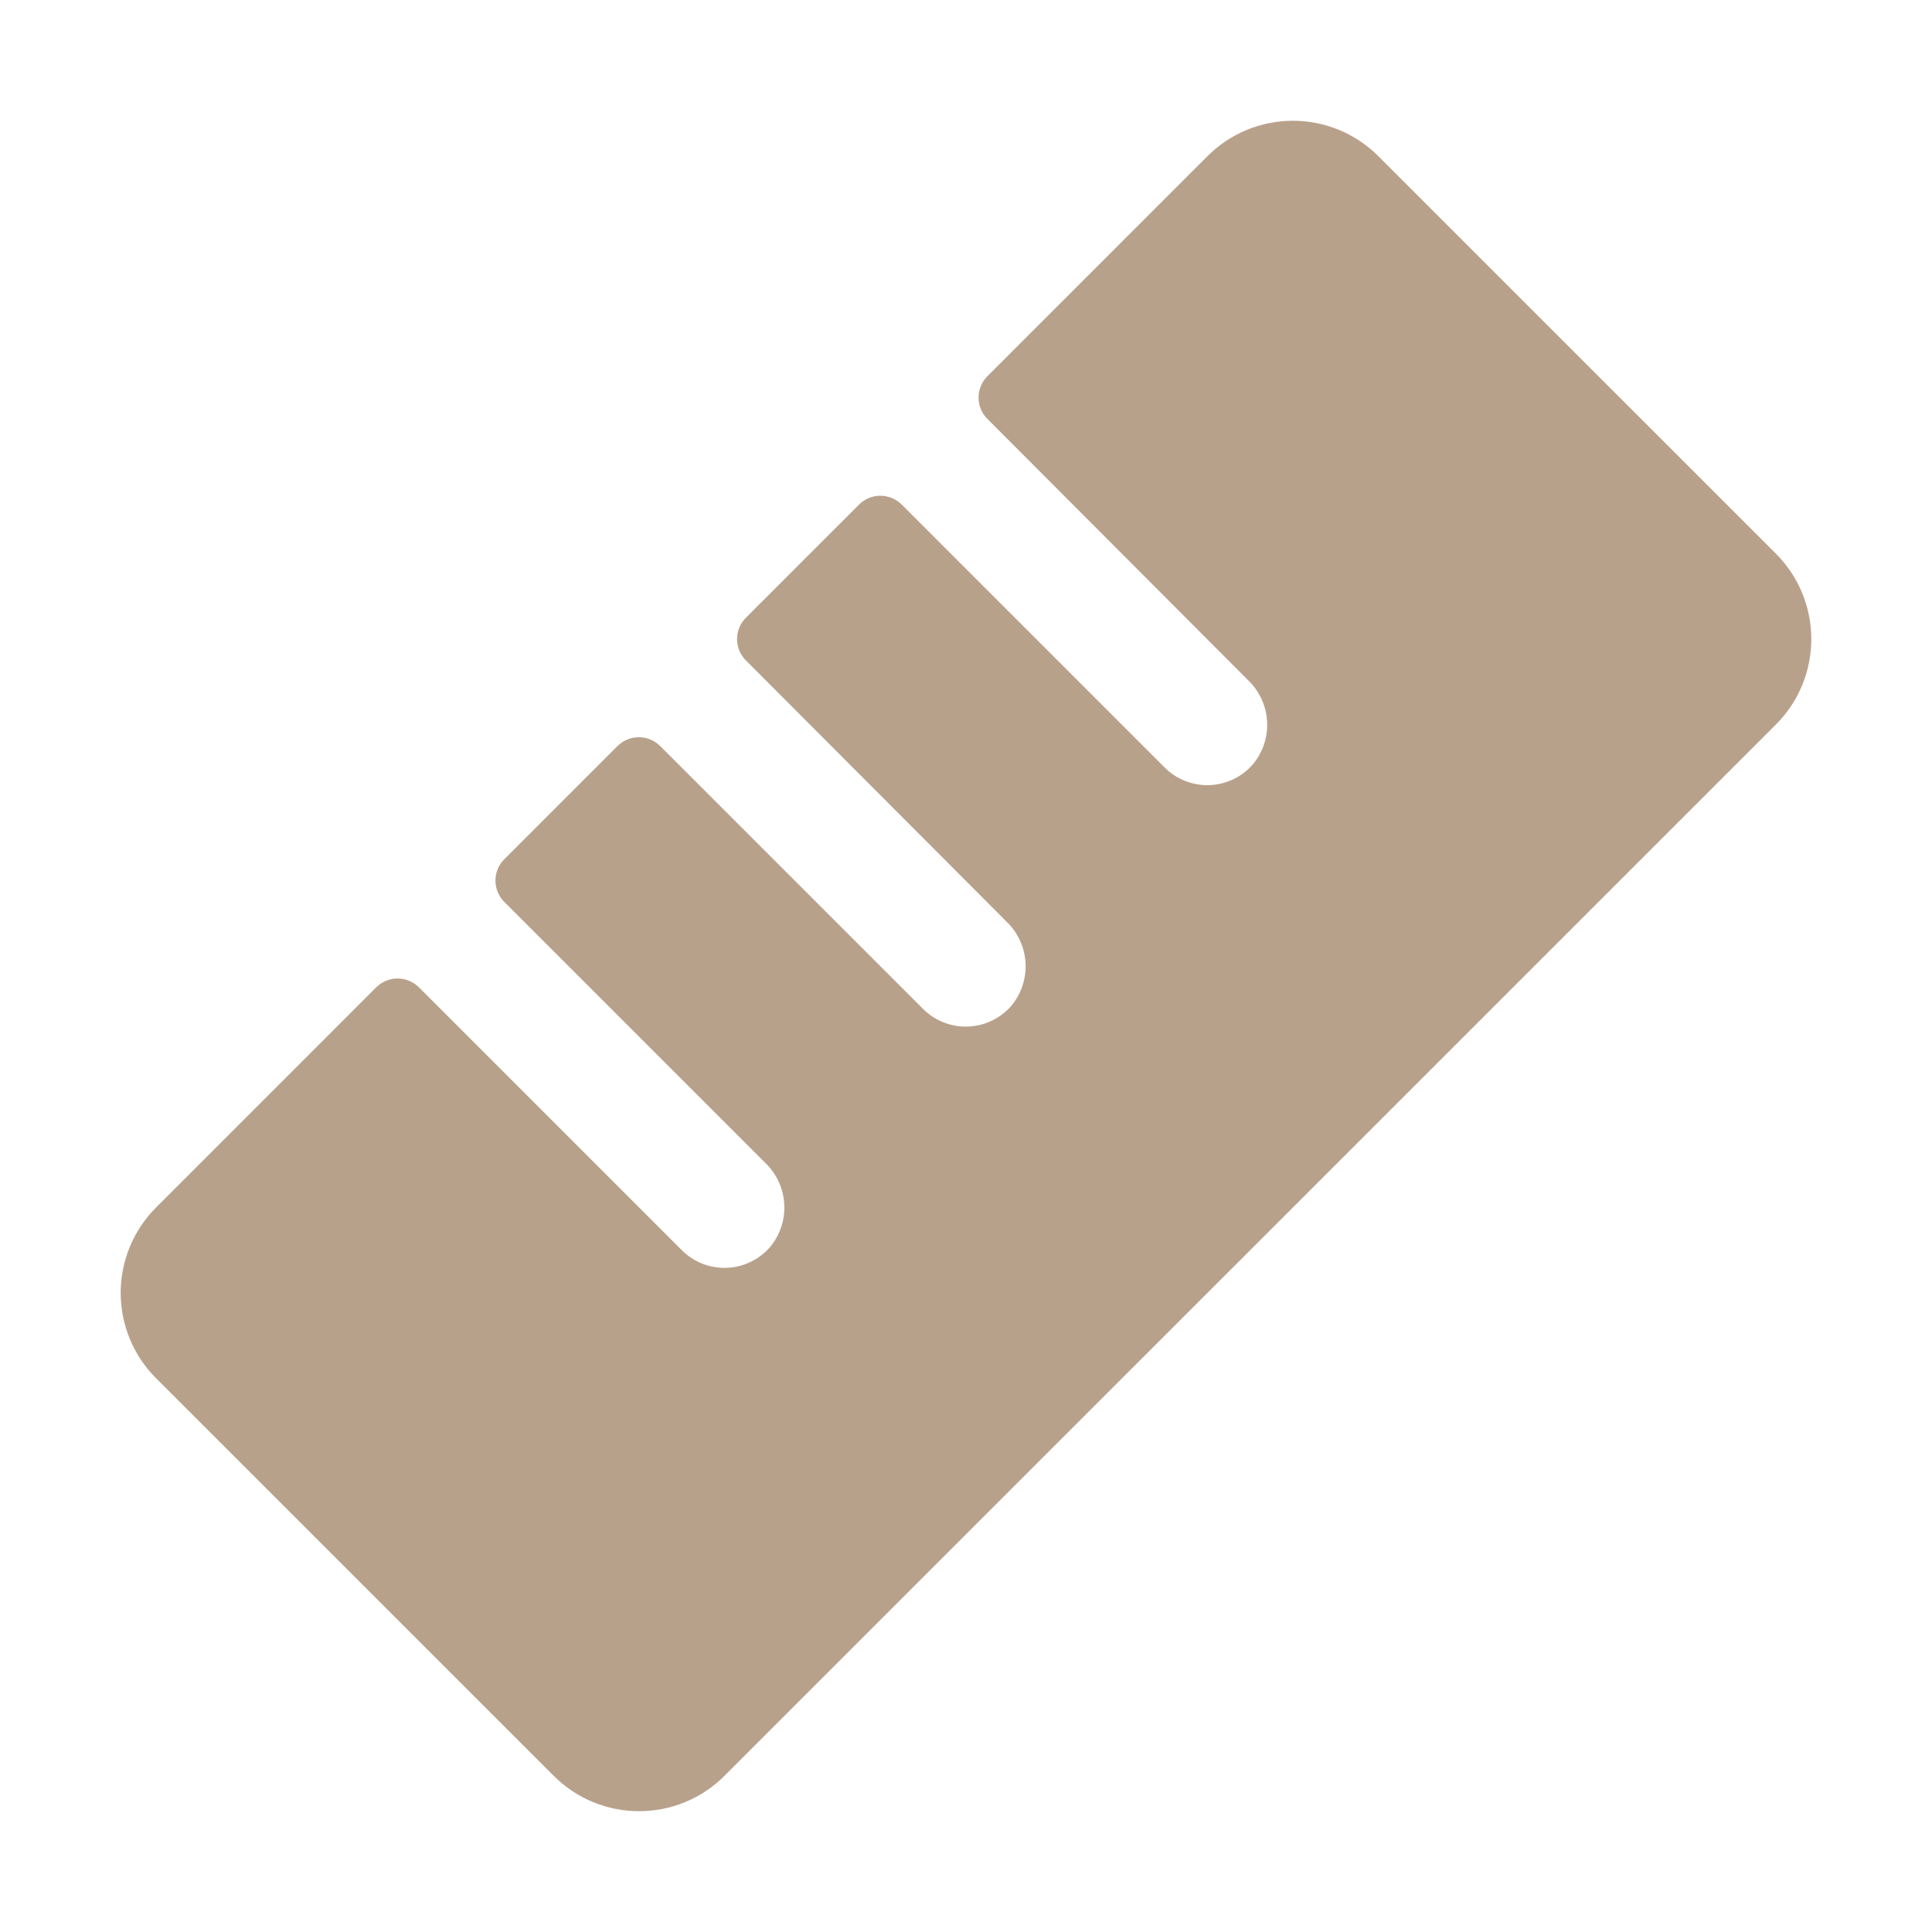 <svg width="32" height="32" viewBox="0 0 32 32" fill="none" xmlns="http://www.w3.org/2000/svg">
<g id="Ruler" clip-path="url(#clip0_1791_15089)">
<path id="Vector" d="M29.415 12L12 29.413C11.814 29.599 11.594 29.747 11.351 29.847C11.108 29.948 10.848 29.999 10.586 29.999C10.323 29.999 10.063 29.948 9.82 29.847C9.577 29.747 9.357 29.599 9.171 29.413L2.585 22.828C2.399 22.643 2.252 22.422 2.151 22.18C2.051 21.937 1.999 21.677 1.999 21.414C1.999 21.151 2.051 20.891 2.151 20.649C2.252 20.406 2.399 20.185 2.585 20L6.231 16.353C6.278 16.307 6.333 16.27 6.394 16.245C6.454 16.22 6.519 16.207 6.585 16.207C6.651 16.207 6.716 16.22 6.776 16.245C6.837 16.27 6.892 16.307 6.939 16.353L11.293 20.707C11.39 20.804 11.506 20.88 11.634 20.931C11.762 20.981 11.899 21.004 12.036 20.999C12.173 20.994 12.308 20.961 12.432 20.901C12.556 20.842 12.666 20.758 12.756 20.653C12.92 20.455 13.004 20.203 12.99 19.946C12.976 19.689 12.866 19.446 12.681 19.267L8.352 14.938C8.259 14.845 8.206 14.718 8.206 14.585C8.206 14.453 8.259 14.326 8.352 14.232L10.227 12.357C10.274 12.311 10.329 12.274 10.39 12.249C10.45 12.223 10.515 12.211 10.581 12.211C10.647 12.211 10.712 12.223 10.773 12.249C10.833 12.274 10.889 12.311 10.935 12.357L15.289 16.711C15.386 16.808 15.502 16.884 15.63 16.934C15.758 16.985 15.895 17.008 16.032 17.003C16.17 16.998 16.305 16.965 16.428 16.905C16.552 16.846 16.663 16.761 16.753 16.657C16.917 16.459 17 16.206 16.986 15.949C16.972 15.692 16.862 15.45 16.677 15.271L12.354 10.938C12.26 10.845 12.208 10.718 12.208 10.585C12.208 10.453 12.26 10.326 12.354 10.232L14.229 8.357C14.322 8.264 14.449 8.211 14.582 8.211C14.714 8.211 14.841 8.264 14.935 8.357L19.289 12.711C19.386 12.808 19.502 12.885 19.63 12.935C19.758 12.985 19.895 13.009 20.033 13.004C20.171 12.999 20.305 12.965 20.43 12.906C20.553 12.846 20.664 12.761 20.754 12.657C20.918 12.459 21.001 12.206 20.987 11.949C20.973 11.692 20.862 11.45 20.677 11.271L16.354 6.938C16.26 6.845 16.208 6.718 16.208 6.585C16.208 6.453 16.26 6.326 16.354 6.232L20 2.586C20.186 2.4 20.406 2.253 20.649 2.152C20.892 2.052 21.152 2 21.414 2C21.677 2 21.937 2.052 22.18 2.152C22.422 2.253 22.643 2.4 22.829 2.586L29.415 9.171C29.601 9.357 29.748 9.577 29.849 9.82C29.949 10.062 30.001 10.323 30.001 10.585C30.001 10.848 29.949 11.108 29.849 11.351C29.748 11.594 29.601 11.814 29.415 12Z" fill="#B8A18B"/>
</g>
<defs>
<clipPath id="clip0_1791_15089">
<rect width="32" height="32" fill="white"/>
</clipPath>
</defs>
</svg>
